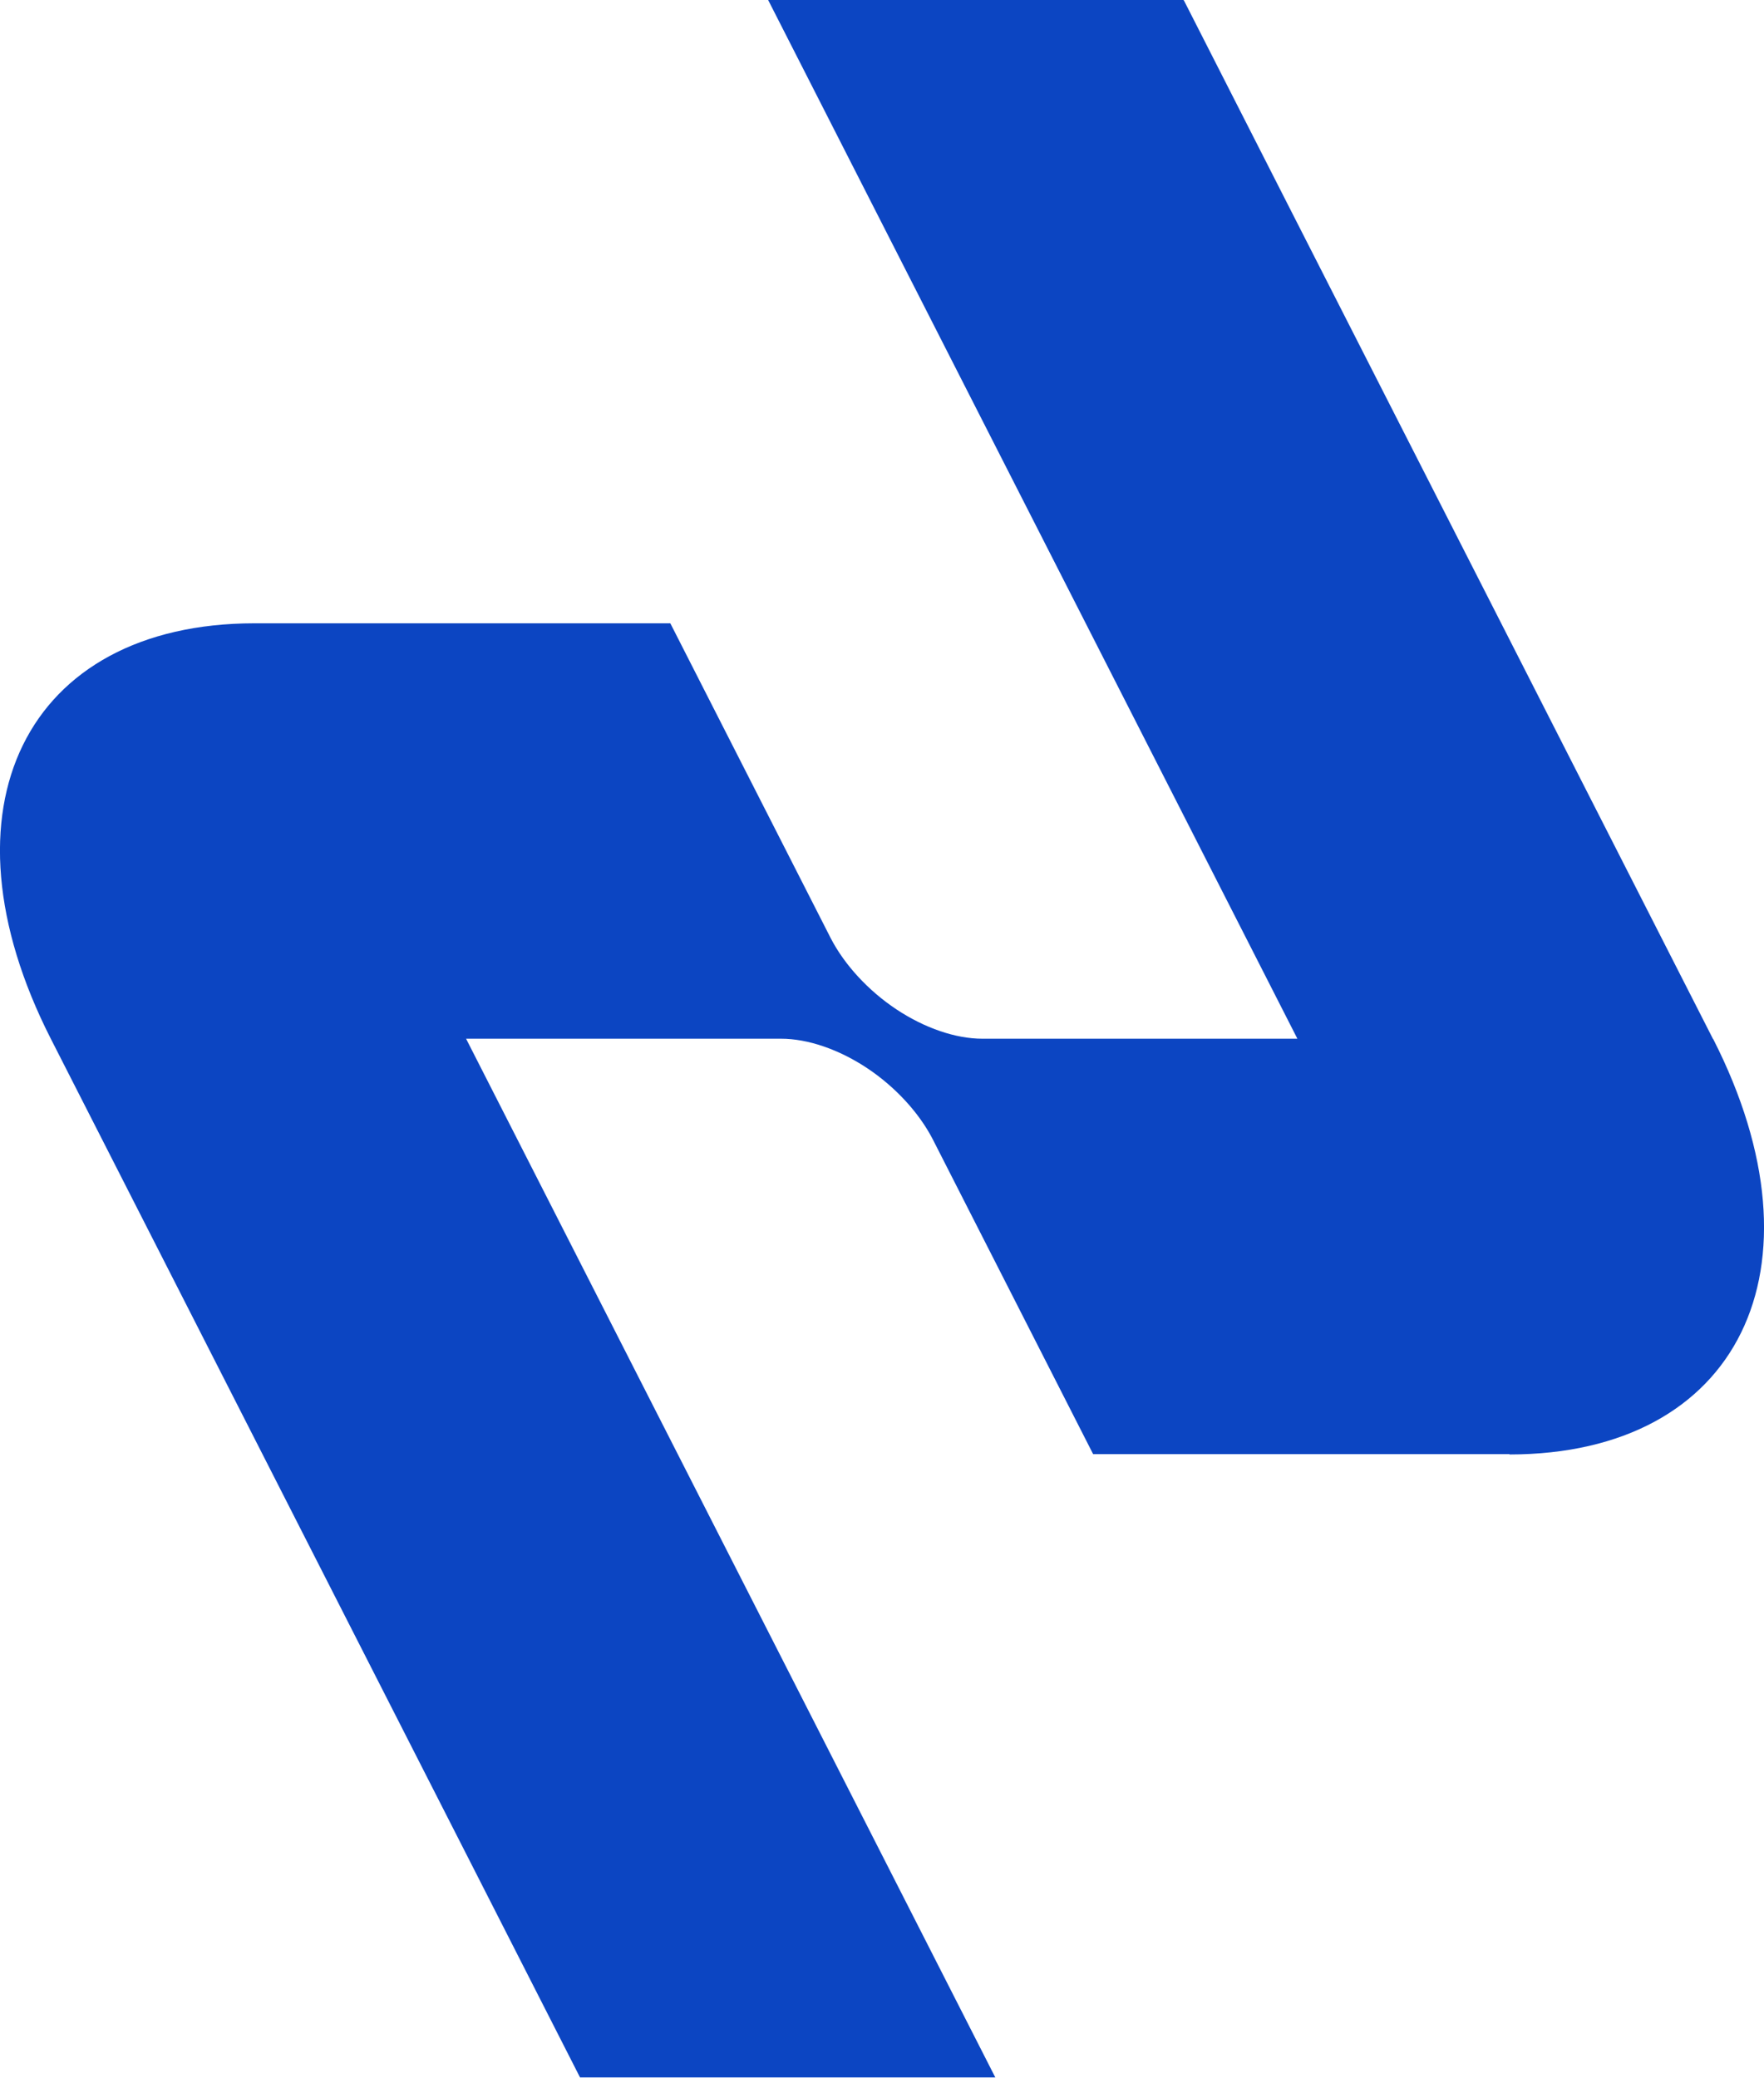 <svg xmlns="http://www.w3.org/2000/svg" id="_&#xB808;&#xC774;&#xC5B4;_2" data-name="&#xB808;&#xC774;&#xC5B4; 2" viewBox="0 0 163.92 193"><defs><style>      .cls-1 {        fill: #0c45c2;        stroke-width: 0px;      }    </style></defs><g id="_&#xB808;&#xC774;&#xC5B4;_1-2" data-name="&#xB808;&#xC774;&#xC5B4; 1"><g><path class="cls-1" d="M140.27,135.13h0s-.02,0-.03,0h.03Z"></path><path class="cls-1" d="M159.19,96.53l-19.67-38.59-19.67-38.59L110.01.03h-.02l-.02-.03h-38.59l9.84,19.31,19.67,38.59,19.67,38.59h-29.28c-2.46,0-5.34-.98-7.97-2.72-2.62-1.74-4.82-4.13-6.1-6.59l-14.92-29.28H23.64h0c-21.29.02-29.77,17.29-18.92,38.59l19.67,38.59,19.67,38.59,9.84,19.31h38.59l-9.84-19.31-19.67-38.59-19.67-38.59h29.28c2.46,0,5.34.98,7.97,2.72,2.62,1.74,4.82,4.13,6.1,6.59l14.92,29.28h38.63s.03,0,.05,0l.02.03c21.29-.02,29.77-17.29,18.92-38.59Z"></path></g></g></svg>